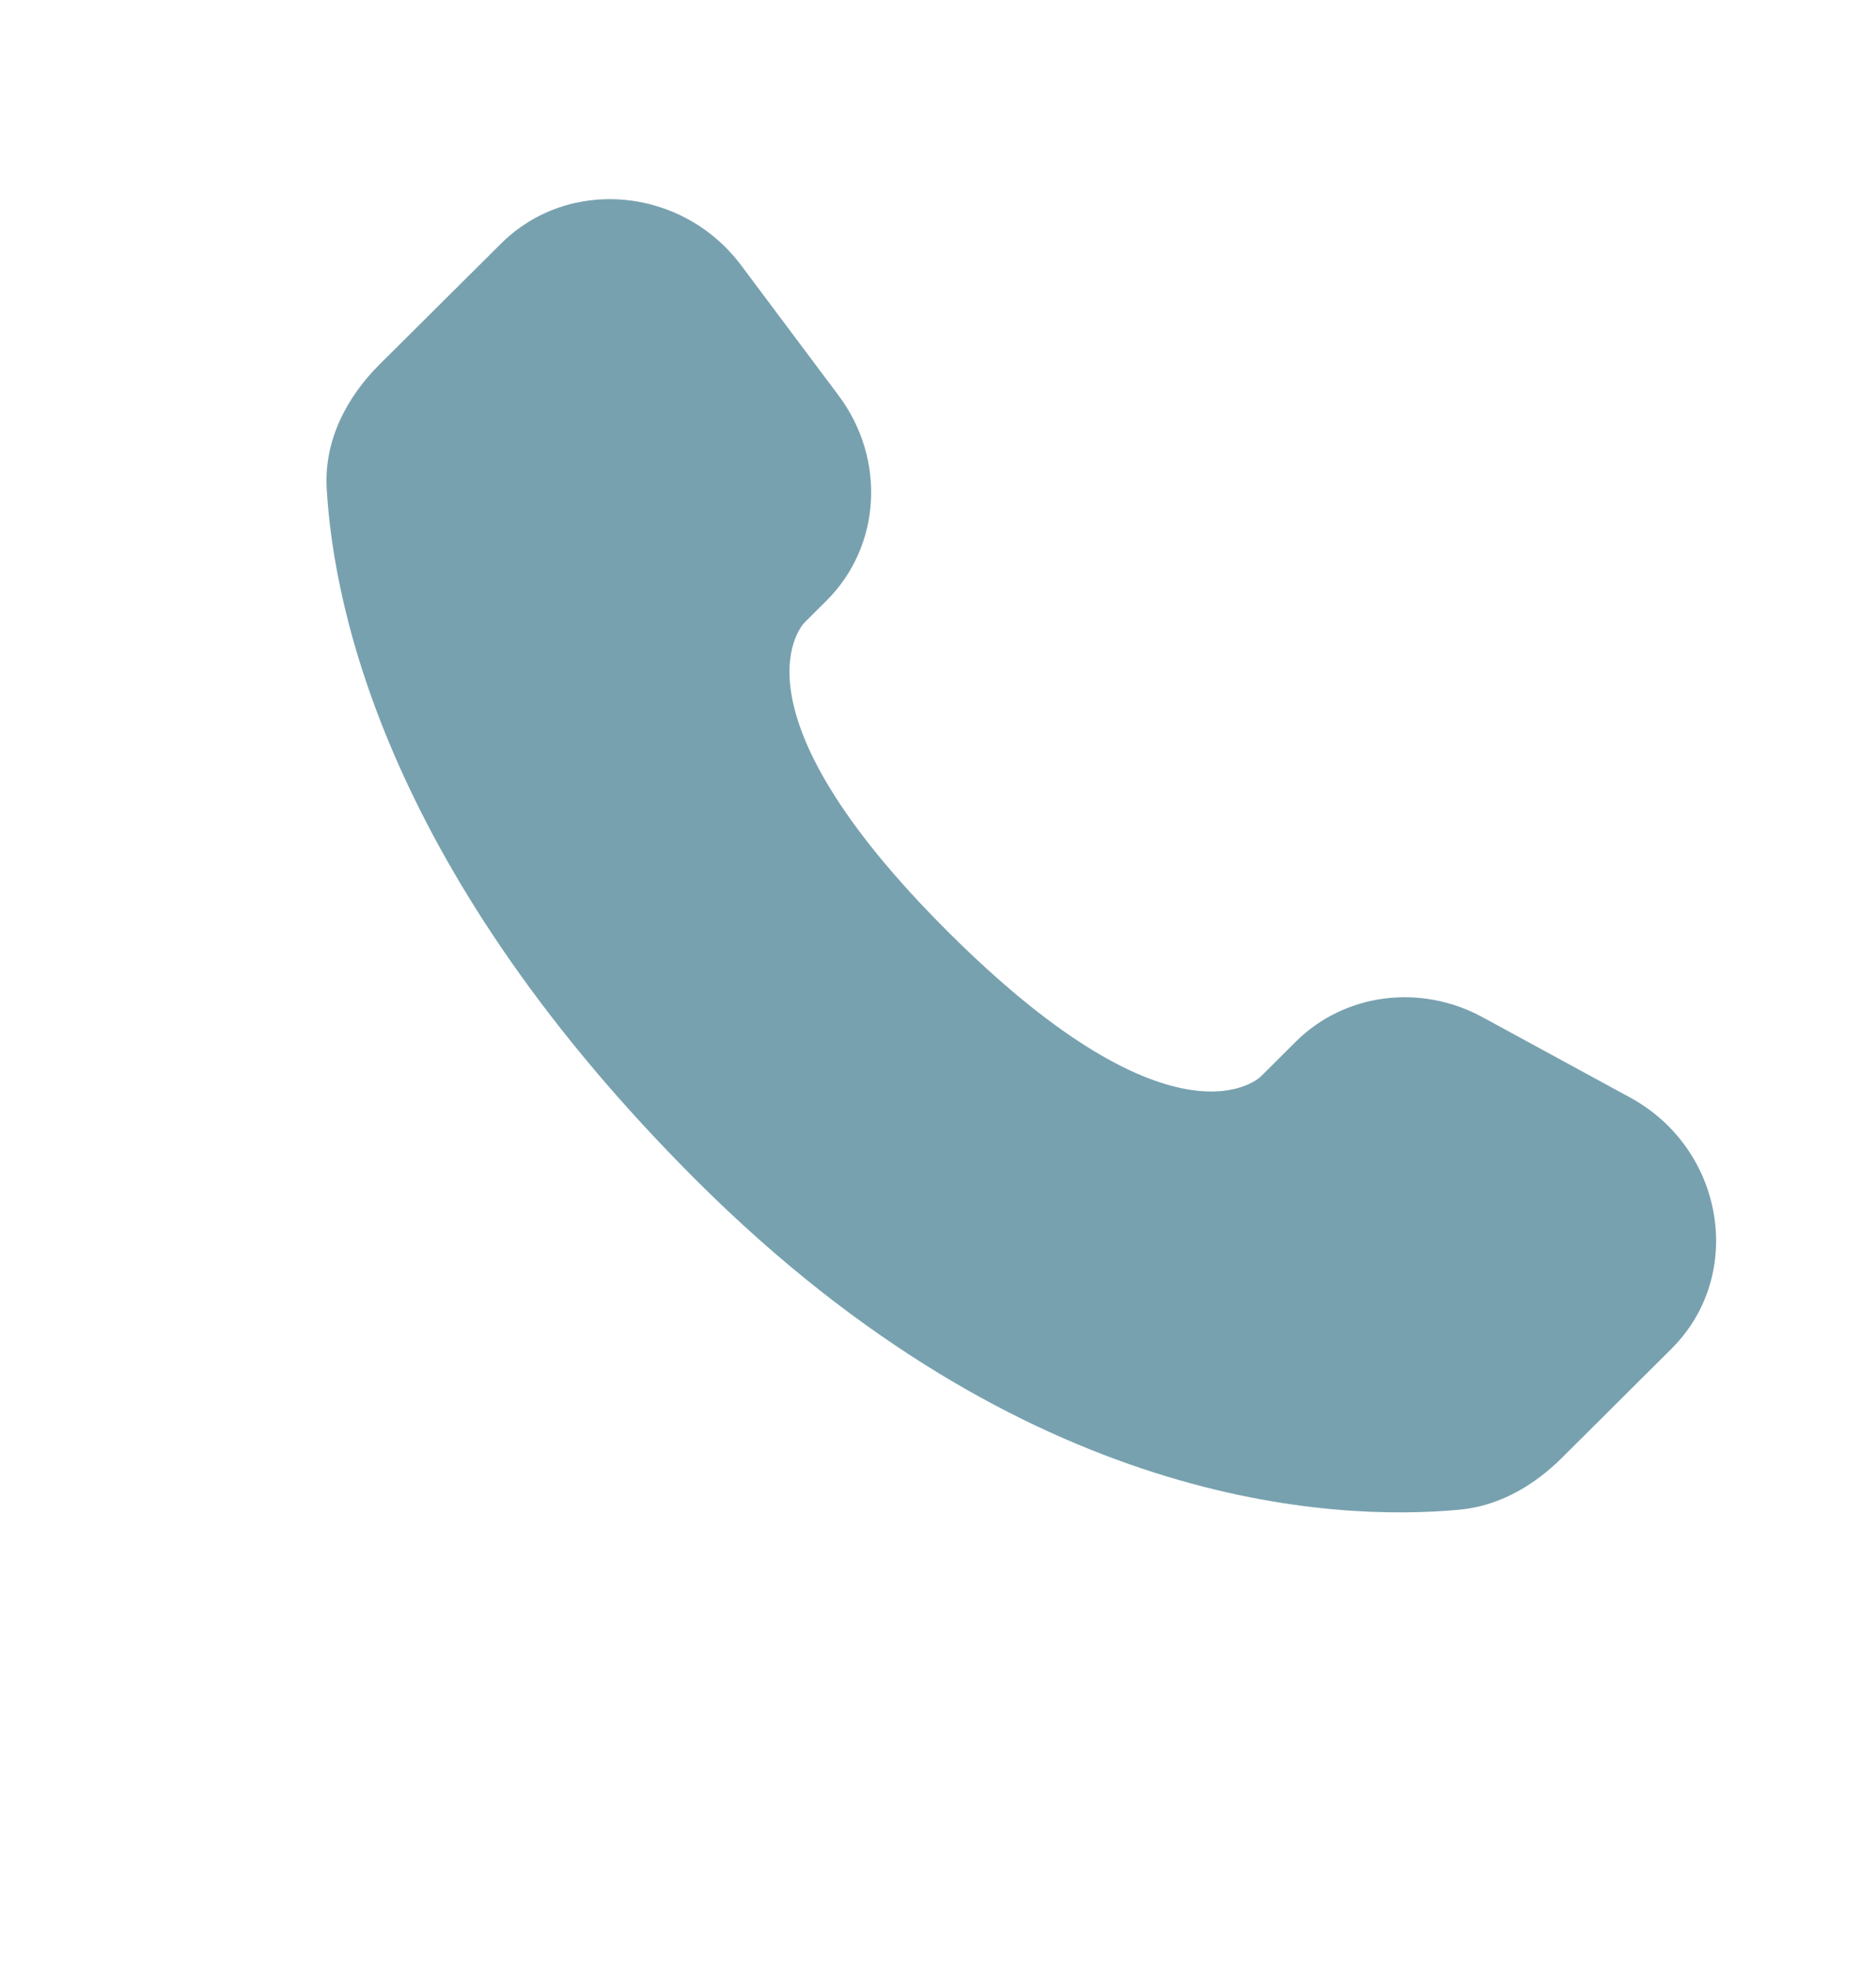 <?xml version="1.0" encoding="UTF-8"?> <svg xmlns="http://www.w3.org/2000/svg" width="20" height="21" viewBox="0 0 20 21" fill="none"><path d="M13.815 11.098L13.44 11.471C13.44 11.471 12.549 12.357 10.117 9.938C7.685 7.52 8.576 6.634 8.576 6.634L8.812 6.399C9.393 5.821 9.448 4.893 8.941 4.215L7.903 2.829C7.275 1.99 6.062 1.879 5.342 2.595L4.05 3.879C3.693 4.234 3.454 4.694 3.483 5.204C3.557 6.51 4.148 9.319 7.444 12.596C10.939 16.072 14.219 16.21 15.56 16.085C15.984 16.045 16.353 15.829 16.65 15.534L17.819 14.371C18.609 13.586 18.386 12.241 17.376 11.692L15.804 10.837C15.141 10.477 14.333 10.583 13.815 11.098Z" fill="#78A1AF"></path></svg> 